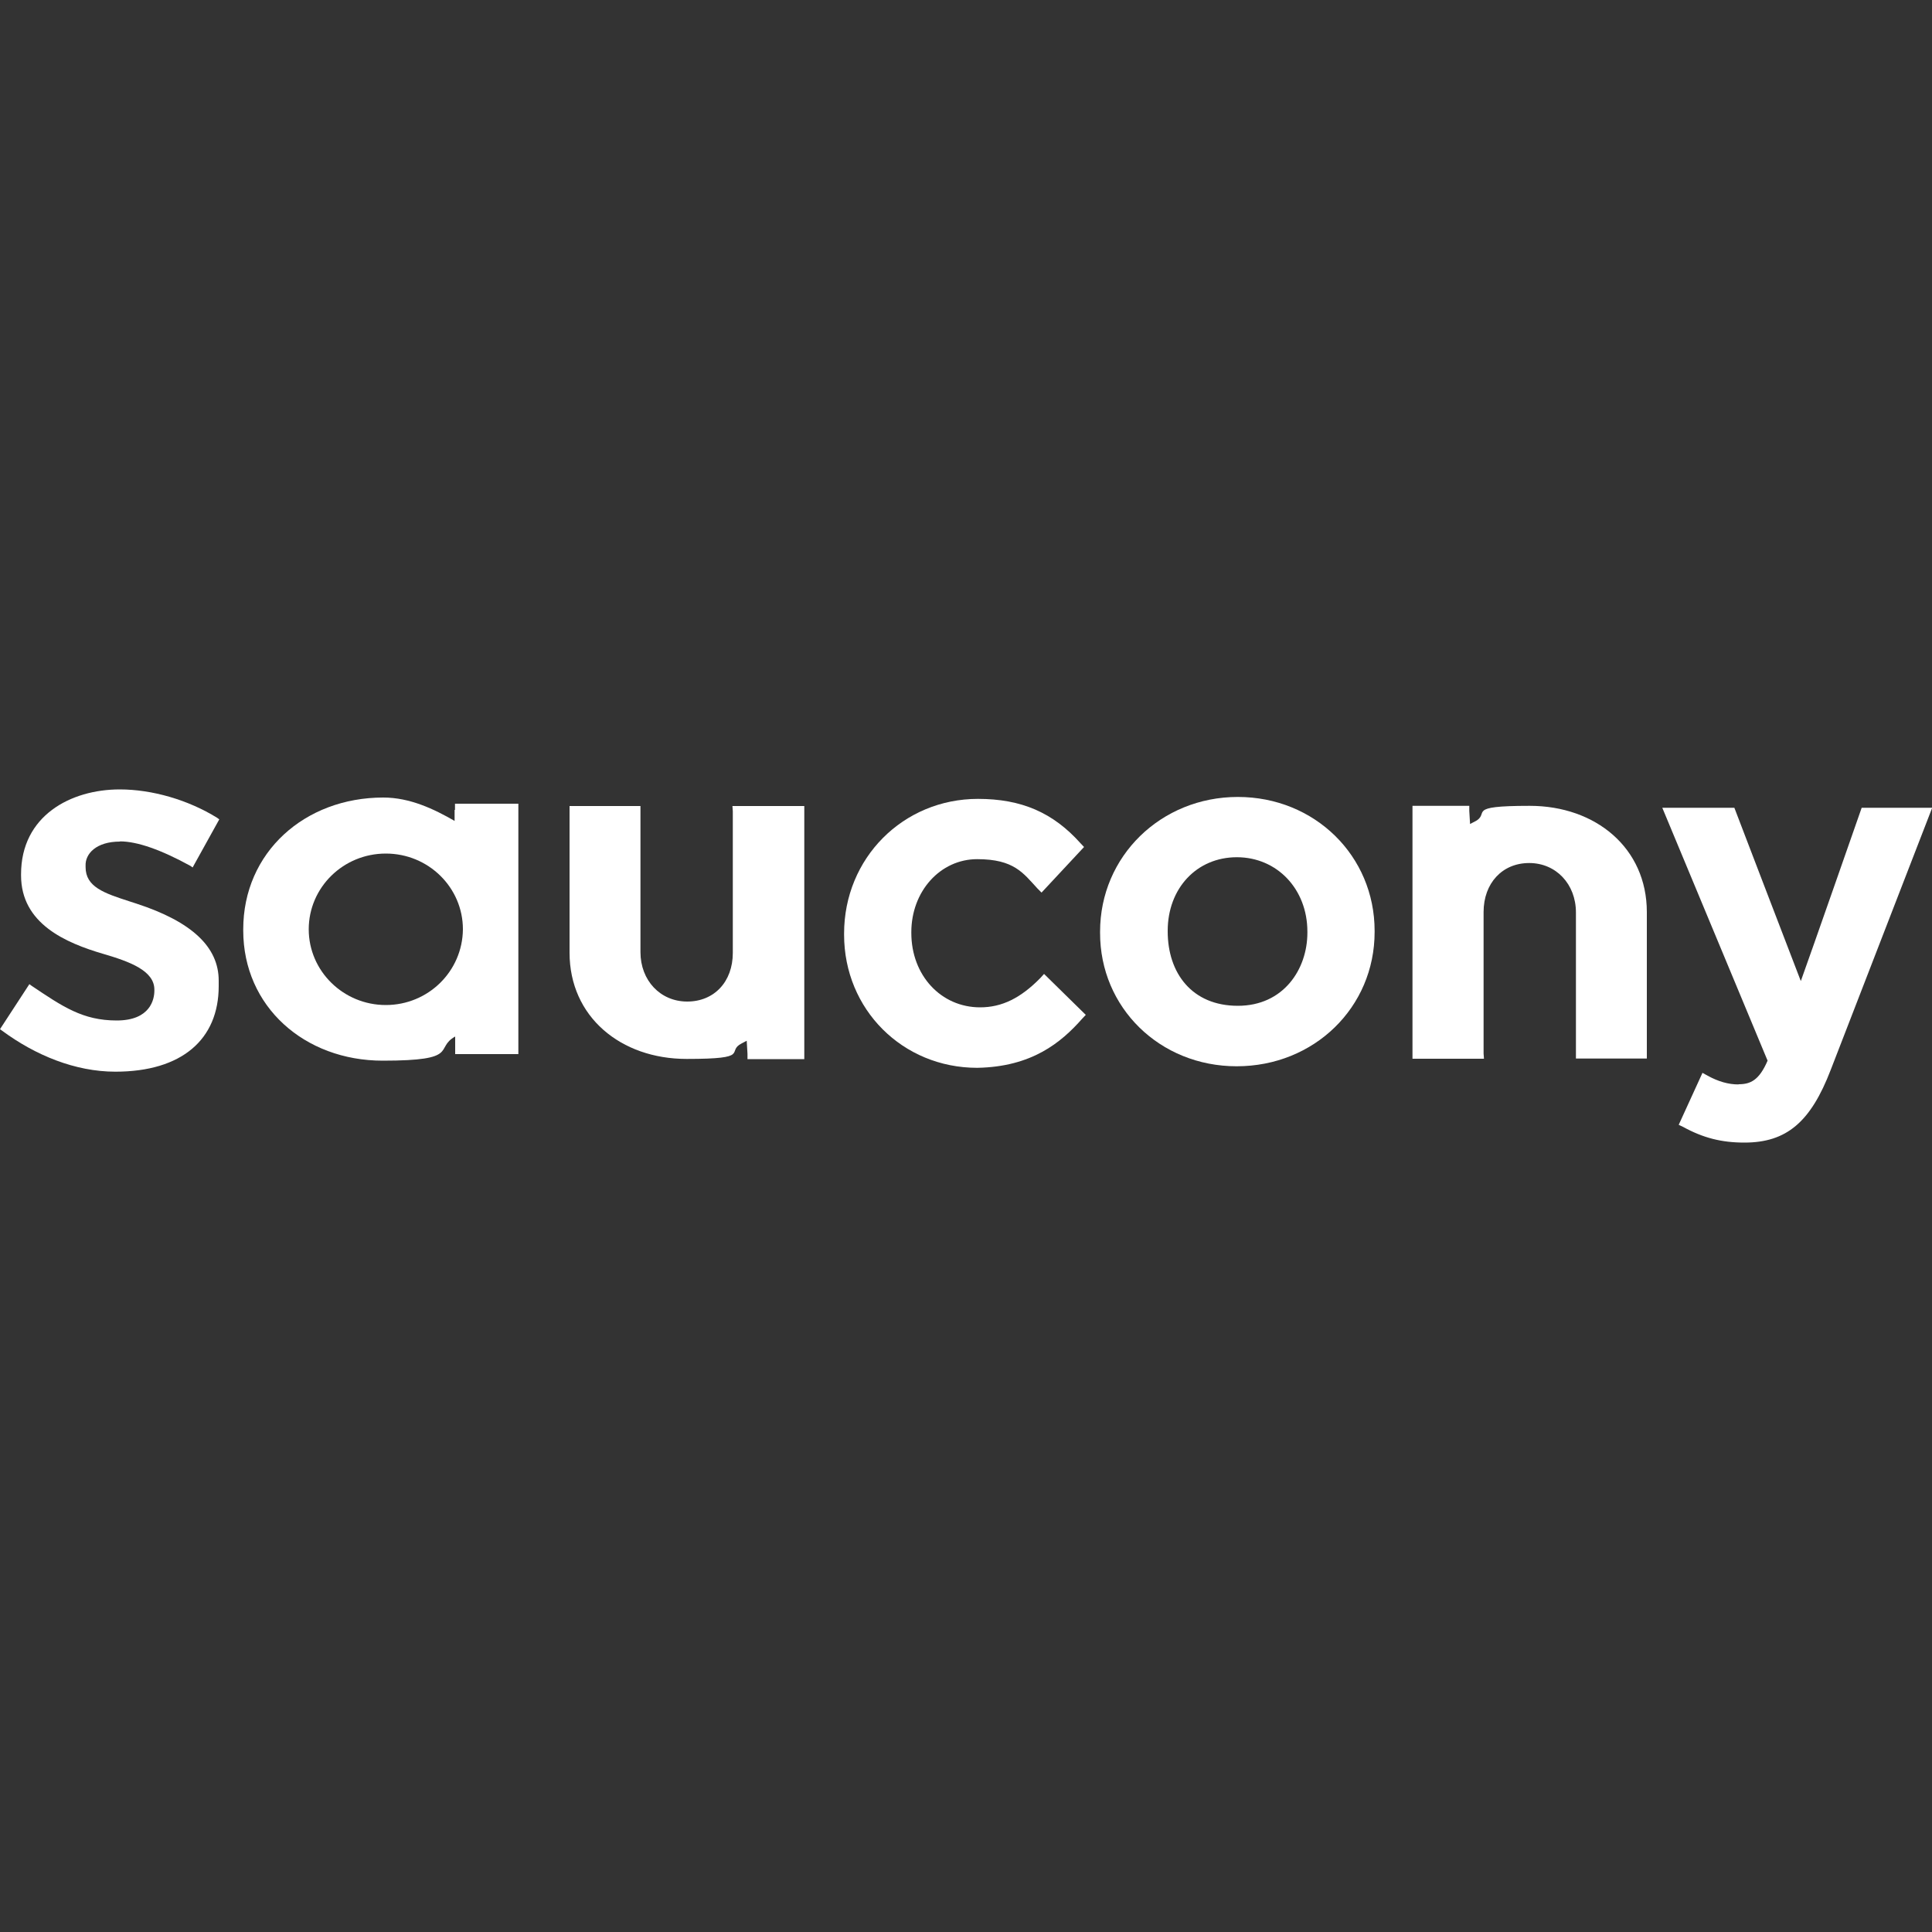 <?xml version="1.0" encoding="UTF-8"?><svg xmlns="http://www.w3.org/2000/svg" id="Layer_1" data-name="Layer 1" version="1.1" viewBox="0 0 1000 1000"><rect x="0" y="0" width="1000" height="1000" fill="#333333" stroke="none"/><defs><style> .cls-1 { fill: #fff; stroke-width: 0px; } </style></defs><path class="cls-1" d="M71.1,467.8h0Z"/><path class="cls-1" d="M899.8,561.3c-5.2,0-10.4-1.5-15.9-4.5l-2.7-1.5-12.3,26.9,2.3,1.1c10.4,5.7,19.9,8.1,31.7,8.1,21.8,0,34.3-10.6,44.7-37.7l52.5-135.6h-36.5s-27.1,77.6-31.5,89.7c-4.7-12.1-34.4-89.7-34.4-89.7h-37.3s53.5,128.6,54.5,130.9c-4.4,10.2-8.9,12.2-15,12.2Z"/><path class="cls-1" d="M560.2,527.2l1.8-1.9-21.6-21.2-1.9,2.1c-10.2,10.4-19.9,15.2-31.2,15.2-20.2,0-35.6-16.5-35.6-38.5v-.4c0-21.2,15-37.8,34.1-37.8s23.8,7.2,31.2,15.2l2.1,2.1,22-23.6-1.8-1.9c-14.3-16-30.7-23-53.1-23-38.8,0-69.3,30.7-69.3,69.7v.6c0,38.7,30.3,68.9,68.9,68.9,28.2-.5,43.4-13,54.4-25.5Z"/><path class="cls-1" d="M640.1,551.9c40.1,0,71.4-30.5,71.4-69.5v-.6c0-38.8-31-69.3-70.8-69.3s-71.3,30.7-71.3,69.7v.6c-.1,38.7,30.9,69.1,70.7,69.1ZM604.4,481.8c0-22,15-38.1,35.8-38.1s36.5,16.5,36.5,38.5v.6c0,18.8-12.3,37.8-36,37.8s-36.3-16.9-36.3-38.5v-.3h0Z"/><path class="cls-1" d="M379.1,417.2l.2,2.7v73.3c0,15-9.7,25.2-23.6,25.2s-24.2-10.9-24.2-25.6v-75.6h-36.7v75.9c0,33.2,26.5,55,60.6,55s20-3.8,28.6-8.1c.8-.4,1.5-.8,2.5-1.3l.4,6.8v2.7h29.4v-131h-37Z"/><path class="cls-1" d="M768.1,548l-.2-2.7v-73.2c0-15,9.7-25.4,23.6-25.4s24.2,10.9,24.2,25.6v75.6h36.7v-75.8c0-33.2-26.5-55-60.6-55s-20,3.8-28.4,8.1c-.8.4-1.5.8-2.5,1.3l-.4-6.8v-2.6h-29.4v130.9h36.8c0,0,0,0,0,0Z"/><path class="cls-1" d="M235.3,419.2v5.7c-10.6-6.1-23.1-12.1-36.9-12.1-40.7,0-72.5,28.4-72.5,68.2v.6c0,39.4,31.7,67.4,72.2,67.4s26.5-6.4,37.5-12.5v9.1h32.7v-129.6h-32.8v3.2h-.2ZM199.7,520.2c-22,0-39.9-17.6-39.9-39.2s17.8-39.2,39.9-39.2,39.9,17.6,39.9,39.2c-.2,21.8-18,39.2-39.9,39.2Z"/><path class="cls-1" d="M62.1,435.5c8.9,0,21.2,4.3,36.5,12.7l1.1.8,13.8-24.9-1.1-.8c-15-9.3-33.7-14.7-50.4-14.7-25.4,0-51.1,13.6-51.1,43.9v.6c0,24.9,22.9,34.9,42.8,40.7,13.3,3.9,26.2,8.6,26.2,18.4v.6c0,4.2-1.9,15.4-19.5,15.4s-28-7.2-44.1-18l-1.1-.8-15.2,23.3,1.1.8c17.2,12.7,37.8,21.2,58.6,21.2,34.4,0,53.5-16.7,53.5-44.3v-2.8c0-17.4-13.8-30.5-42.6-39.9h0l-3.4-1.1c-13.3-4.3-22.9-7.5-22.9-17.8v-.6c-.3-6.2,5.4-12.6,17.8-12.6Z"/></svg>